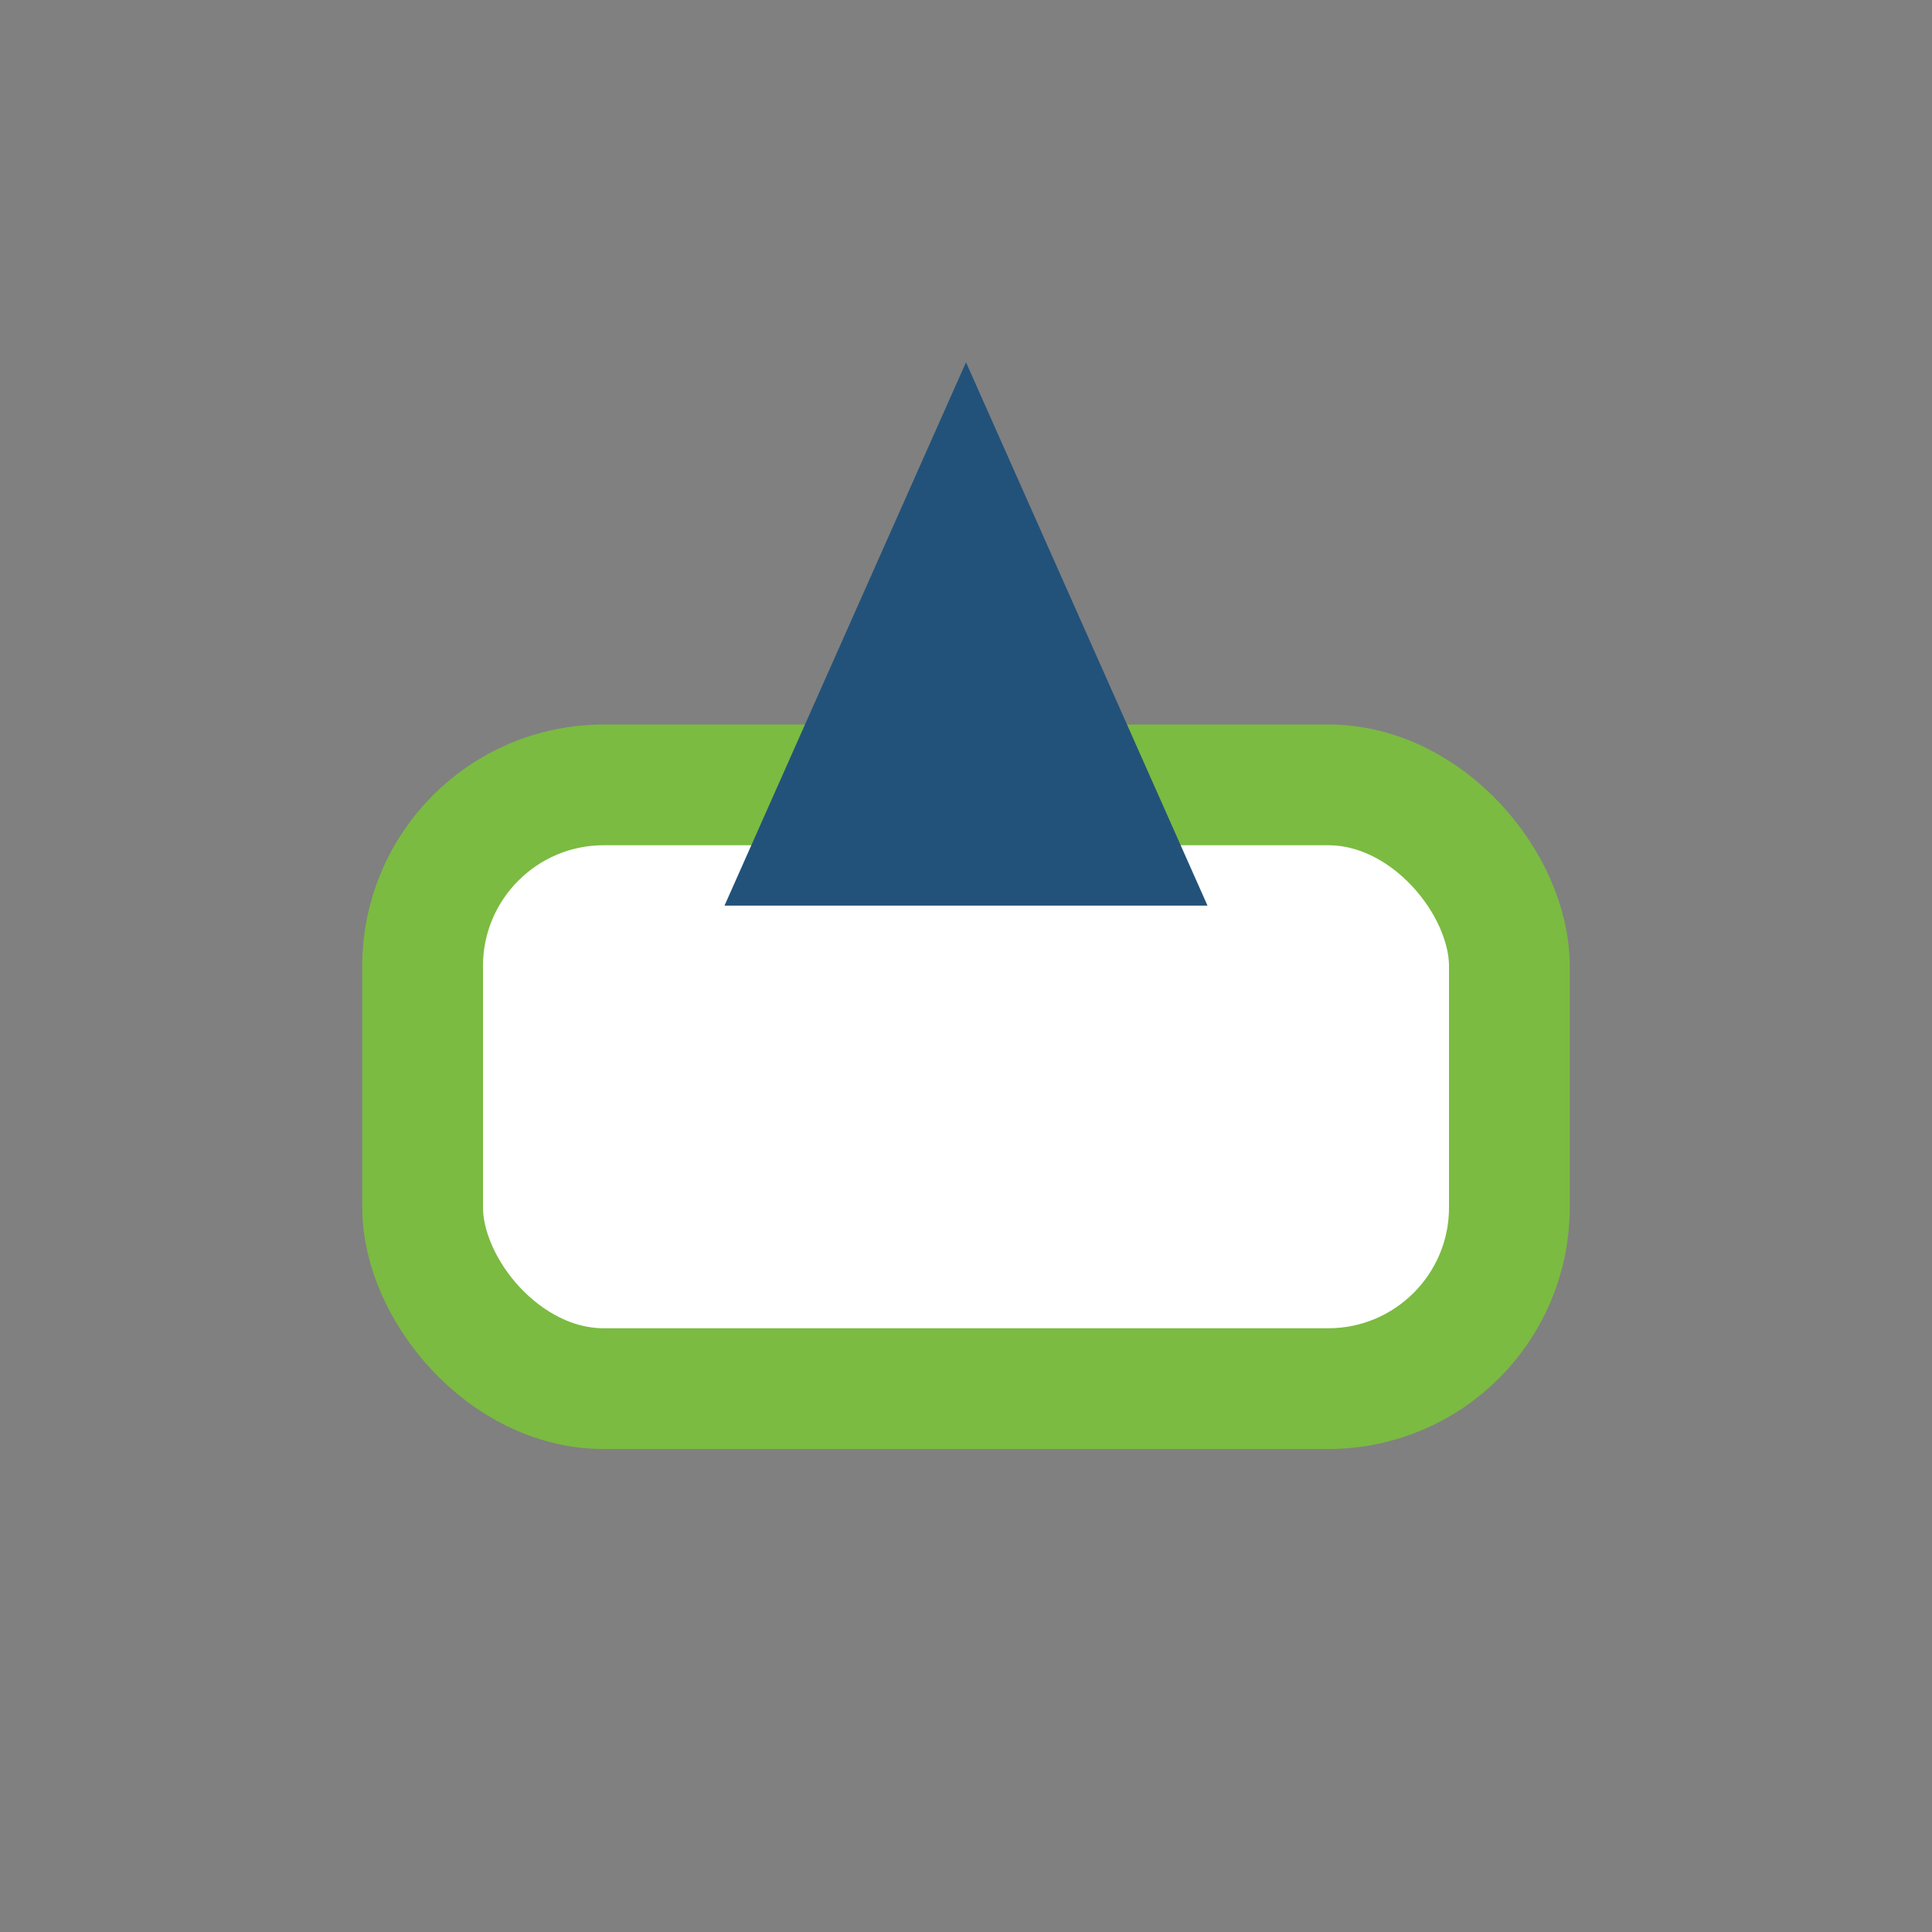 <?xml version="1.0" encoding="UTF-8"?>
<svg xmlns="http://www.w3.org/2000/svg" width="32" height="32" viewBox="0 0 32 32"><rect x="0" y="0" width="32" height="32" fill="#808080" stroke="none"/><rect x="7" y="13" width="18" height="10" rx="3" fill="#fff" stroke="#7BBB41" stroke-width="2"/><polygon points="16,6 20,15 12,15" fill="#22527A"/></svg>